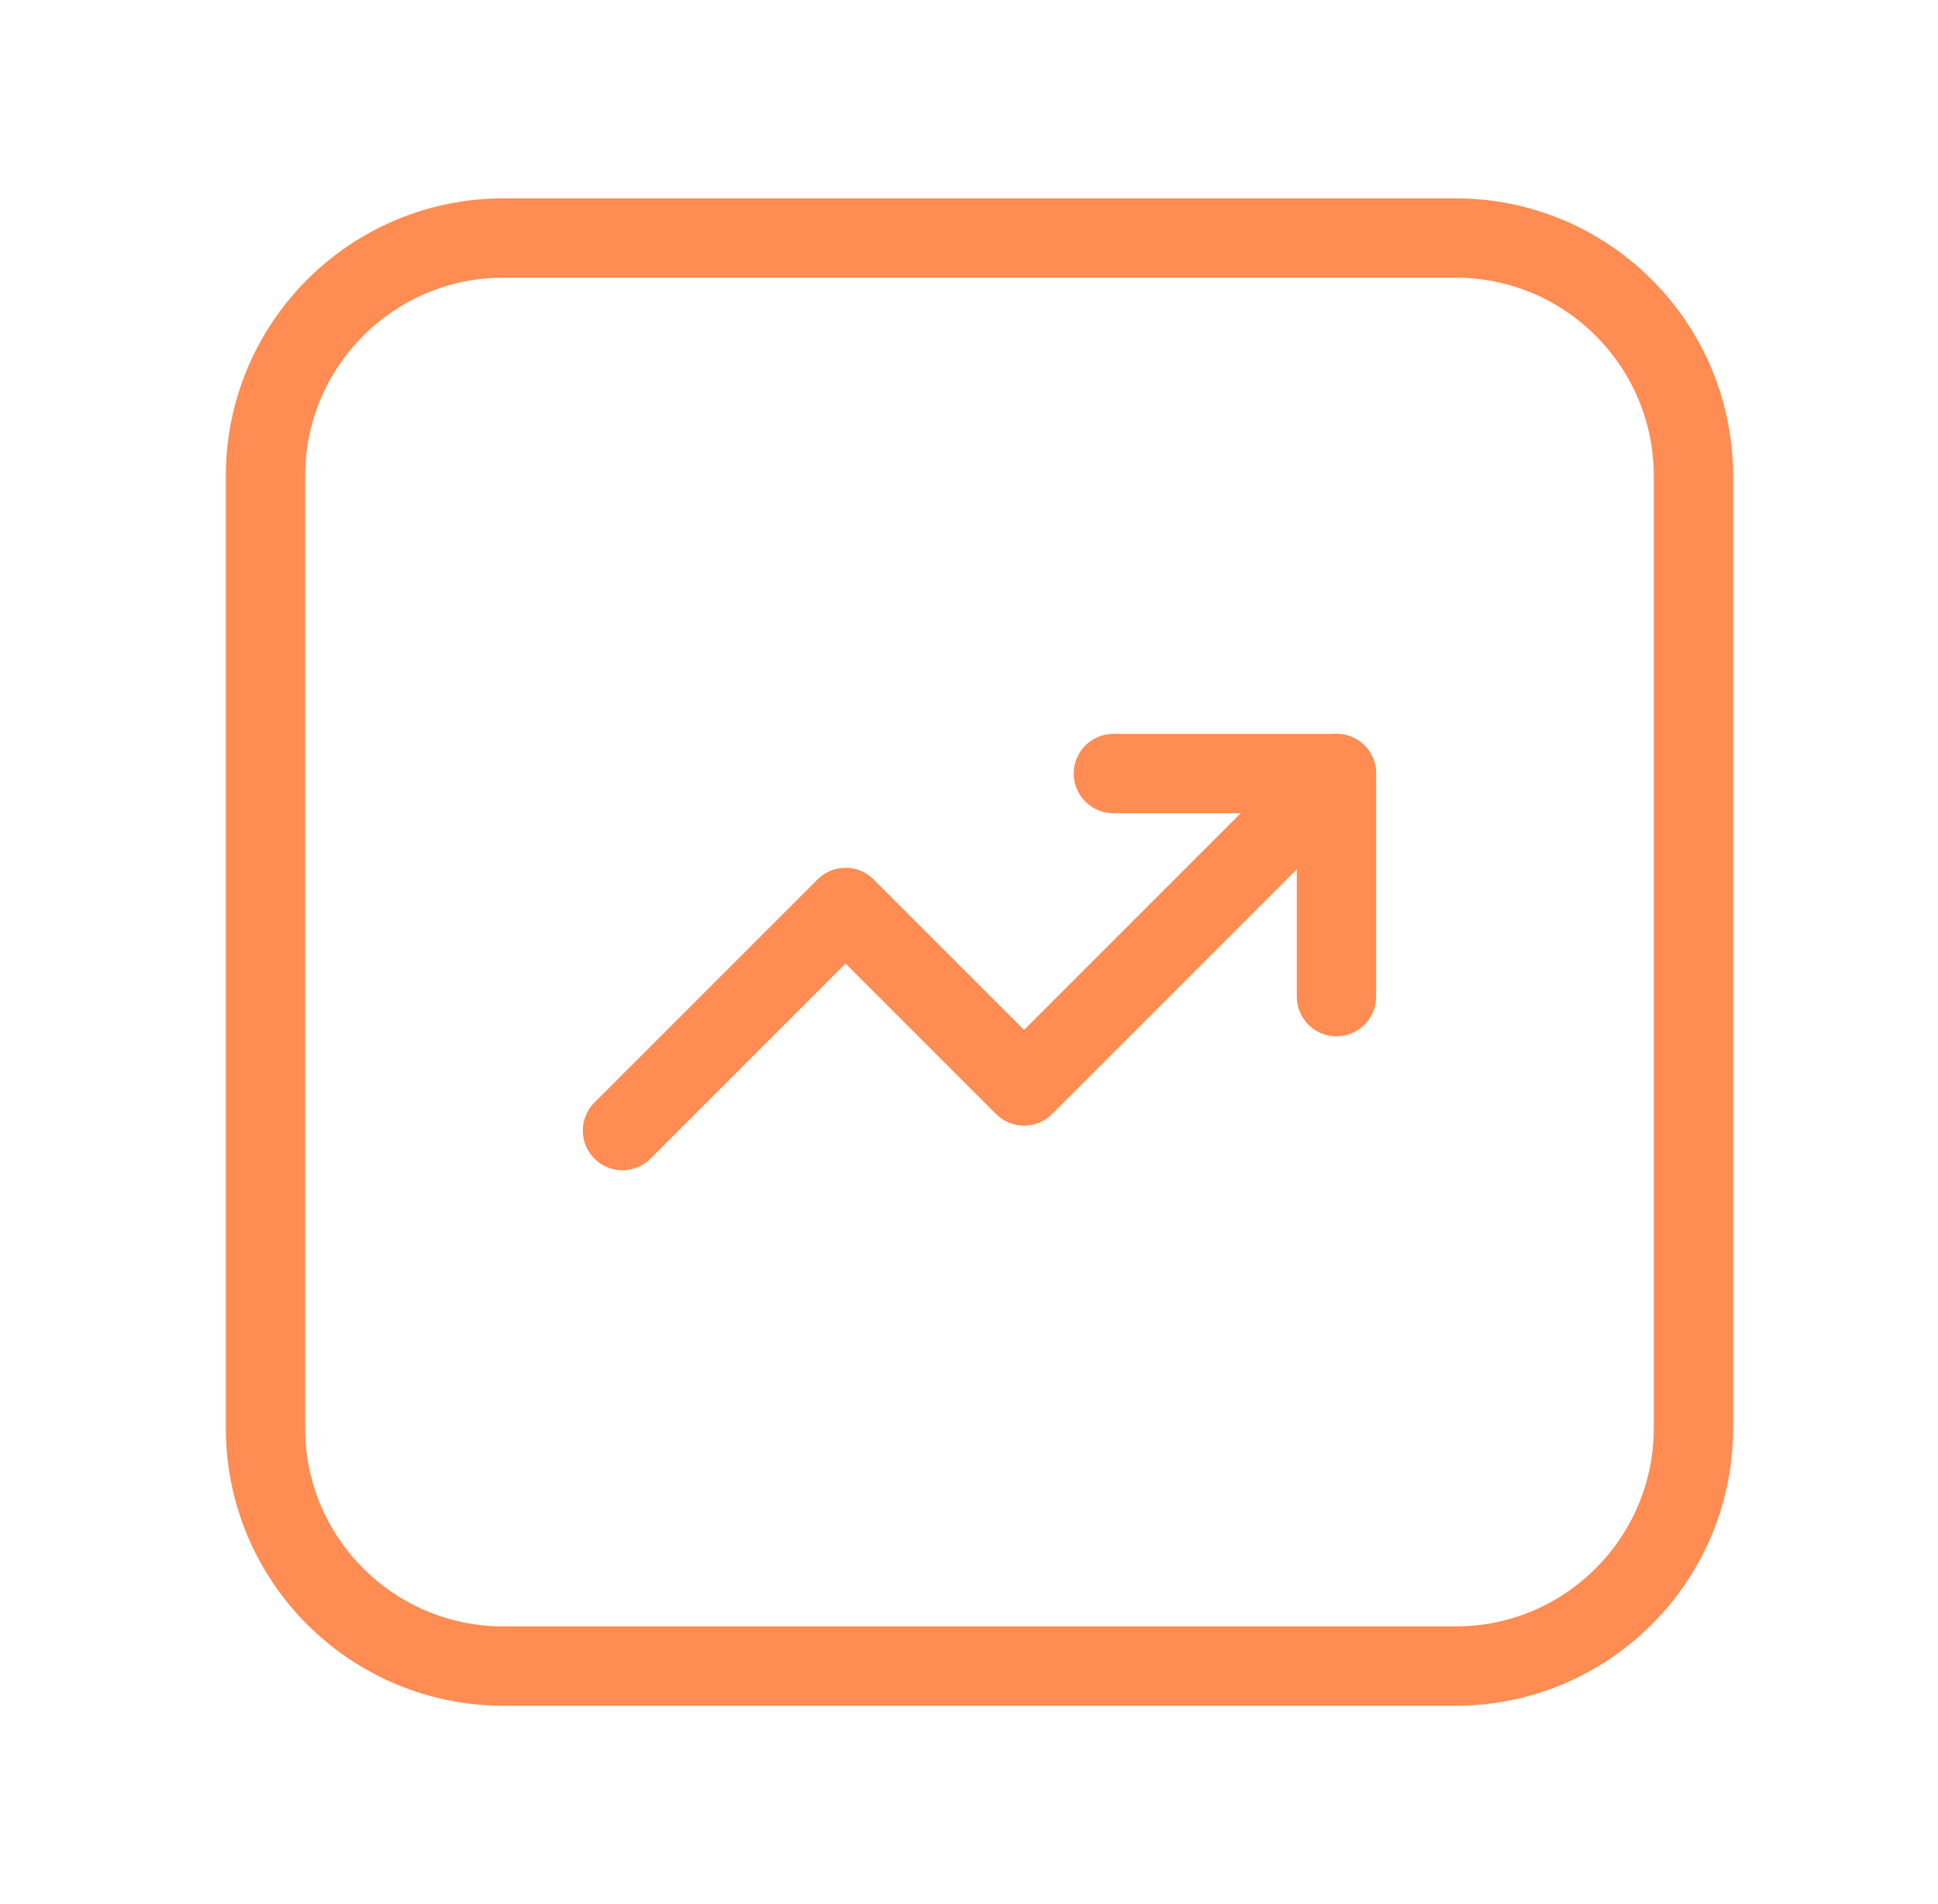 <svg width="57" height="56" viewBox="0 0 57 56" fill="none" xmlns="http://www.w3.org/2000/svg">
<path fill-rule="evenodd" clip-rule="evenodd" d="M42.807 49H14.807C10.941 49 7.808 45.866 7.808 42V14C7.808 10.134 10.941 7 14.807 7H42.807C46.674 7 49.807 10.134 49.807 14V42C49.807 45.866 46.674 49 42.807 49Z" stroke="#FF8C52" stroke-width="2.333" stroke-linecap="round" stroke-linejoin="round"/>
<path d="M32.746 22.75H39.307V29.311" stroke="#FF8C52" stroke-width="2.333" stroke-linecap="round" stroke-linejoin="round"/>
<path d="M39.307 22.75L30.119 31.939L24.869 26.689L18.308 33.25" stroke="#FF8C52" stroke-width="2.333" stroke-linecap="round" stroke-linejoin="round"/>
</svg>
